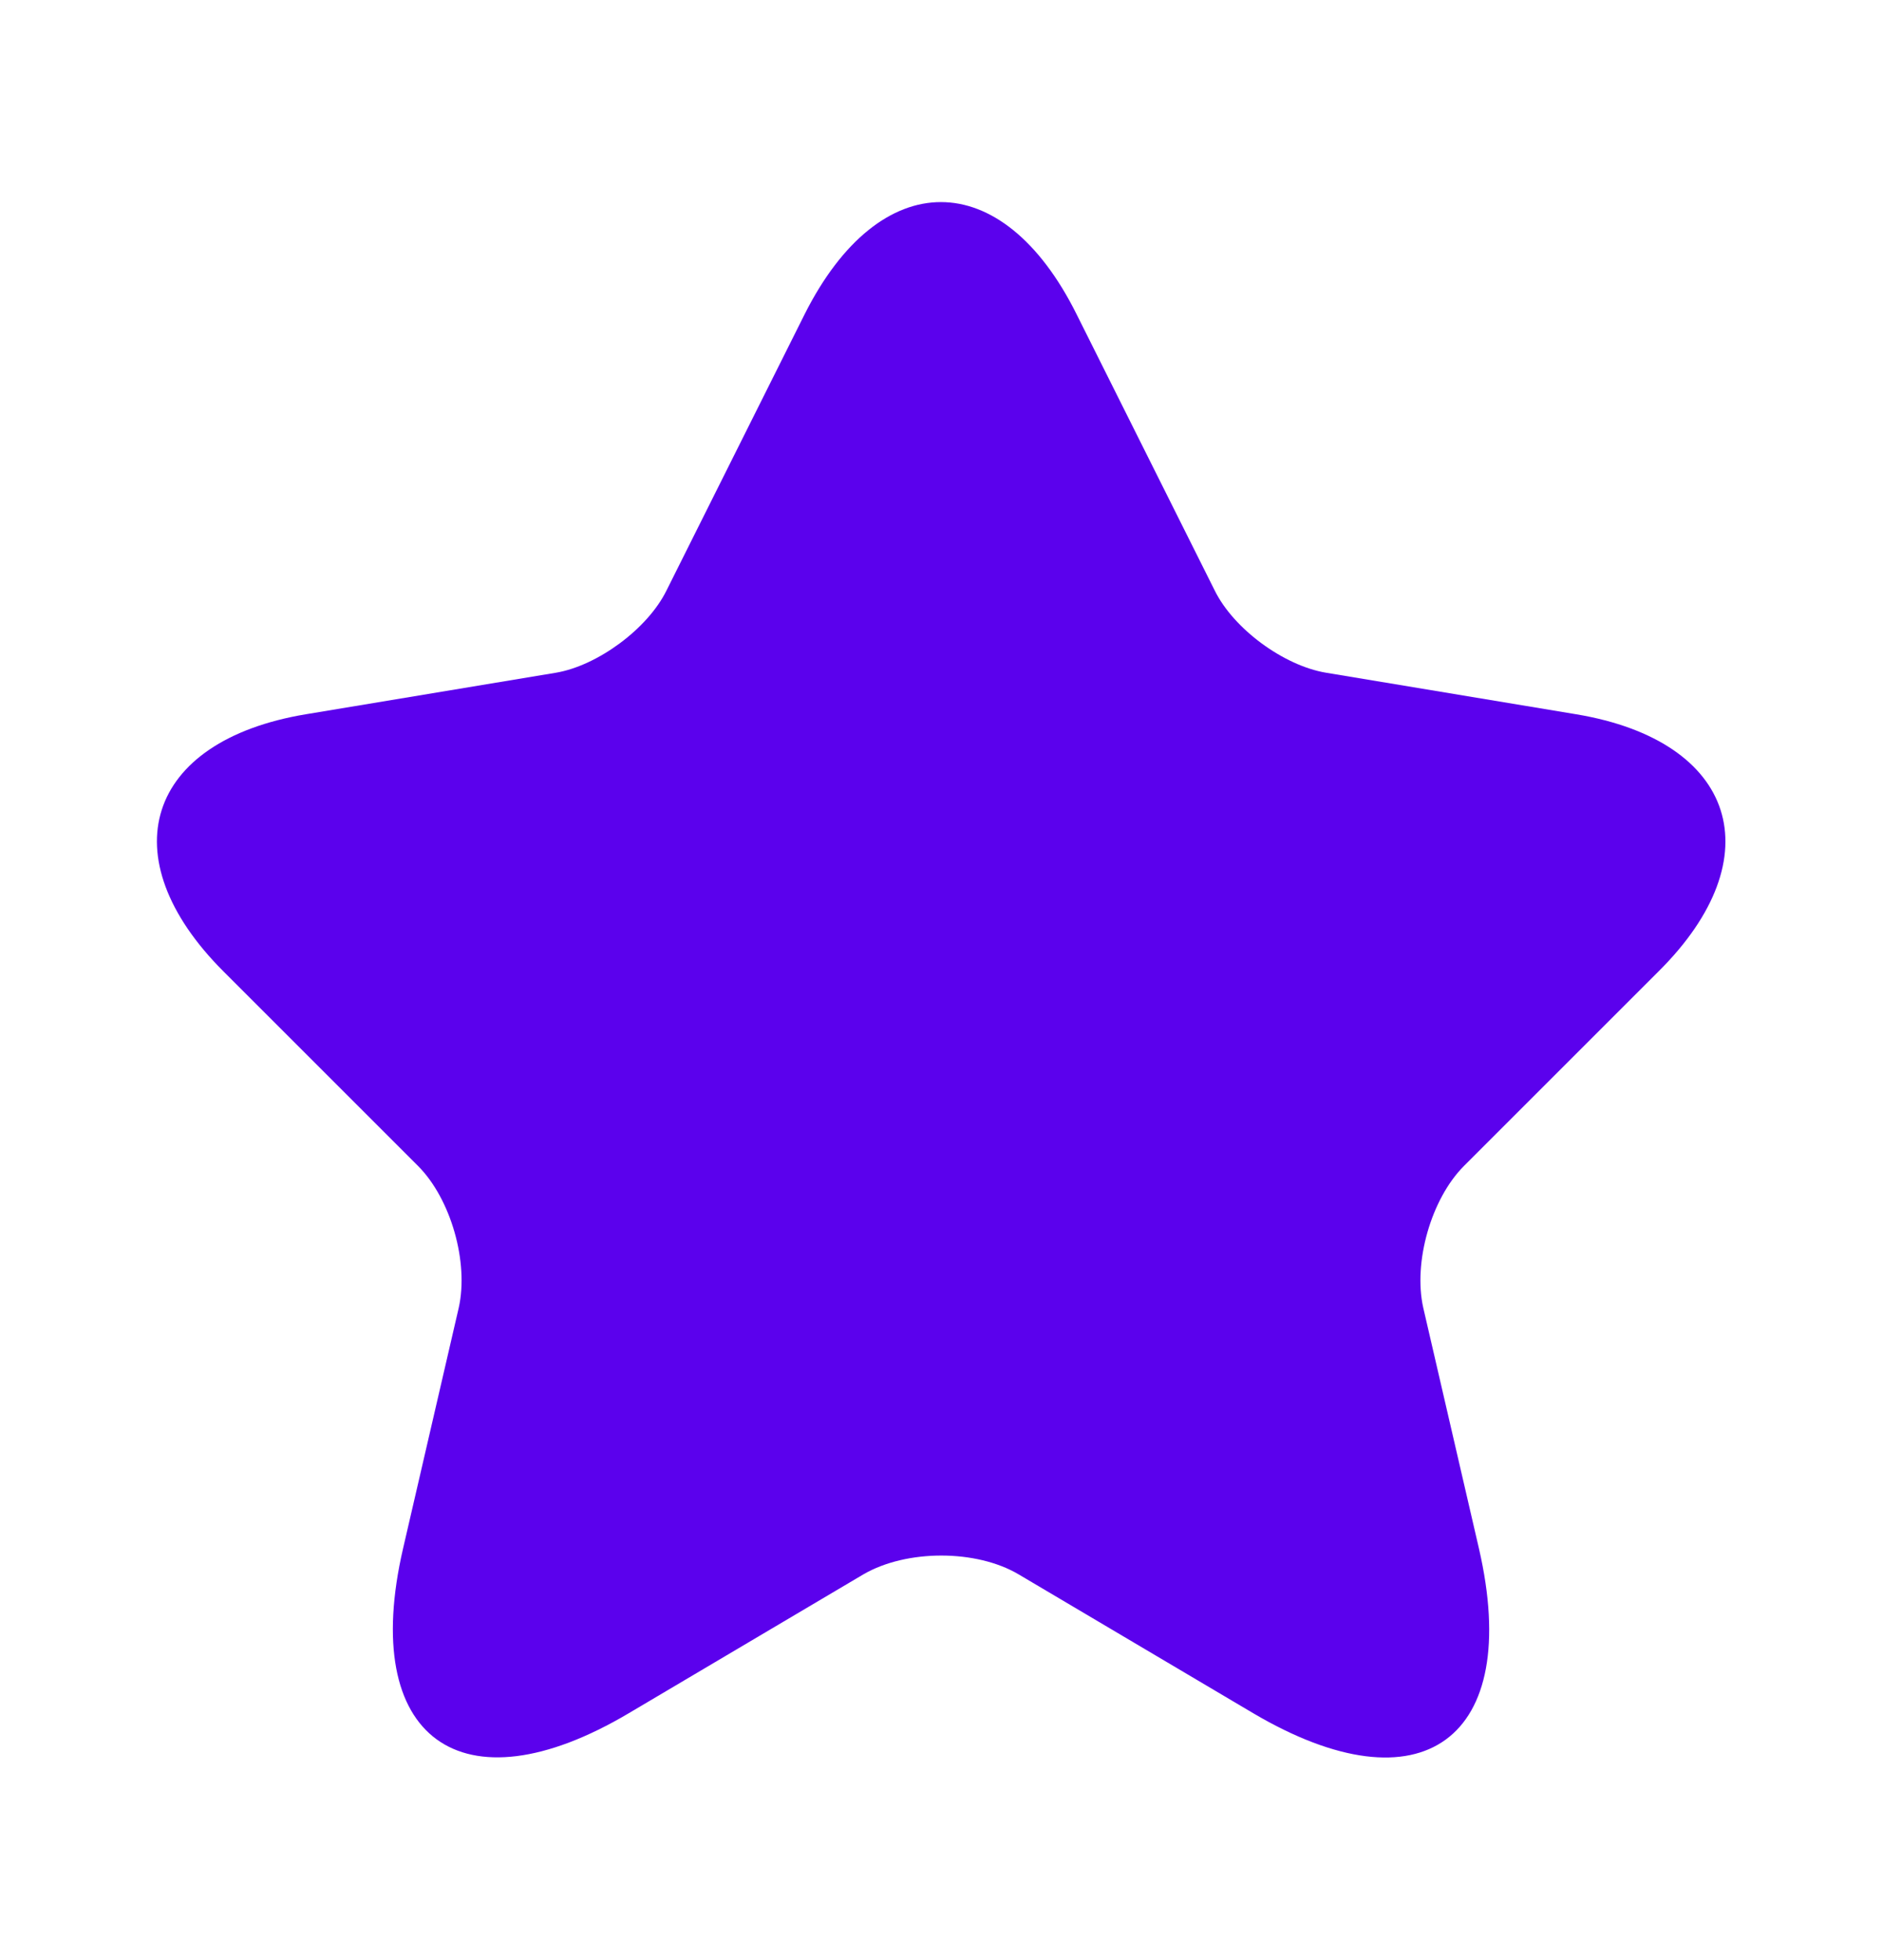 <?xml version="1.0" encoding="UTF-8"?> <svg xmlns="http://www.w3.org/2000/svg" width="24" height="25" viewBox="0 0 24 25" fill="none"><path d="M13.73 4.01L15.49 7.53C15.73 8.02 16.37 8.49 16.91 8.58L20.1 9.11C22.14 9.45 22.62 10.93 21.15 12.39L18.67 14.87C18.25 15.29 18.02 16.1 18.15 16.68L18.86 19.75C19.42 22.18 18.13 23.12 15.98 21.85L12.99 20.08C12.45 19.76 11.56 19.76 11.01 20.08L8.02 21.85C5.88 23.12 4.58 22.17 5.14 19.75L5.85 16.68C5.98 16.1 5.75 15.29 5.33 14.87L2.85 12.39C1.39 10.93 1.86 9.45 3.9 9.11L7.09 8.58C7.62 8.49 8.26 8.02 8.5 7.53L10.26 4.01C11.22 2.1 12.78 2.1 13.73 4.01Z" fill="#5B01ED"></path></svg> 